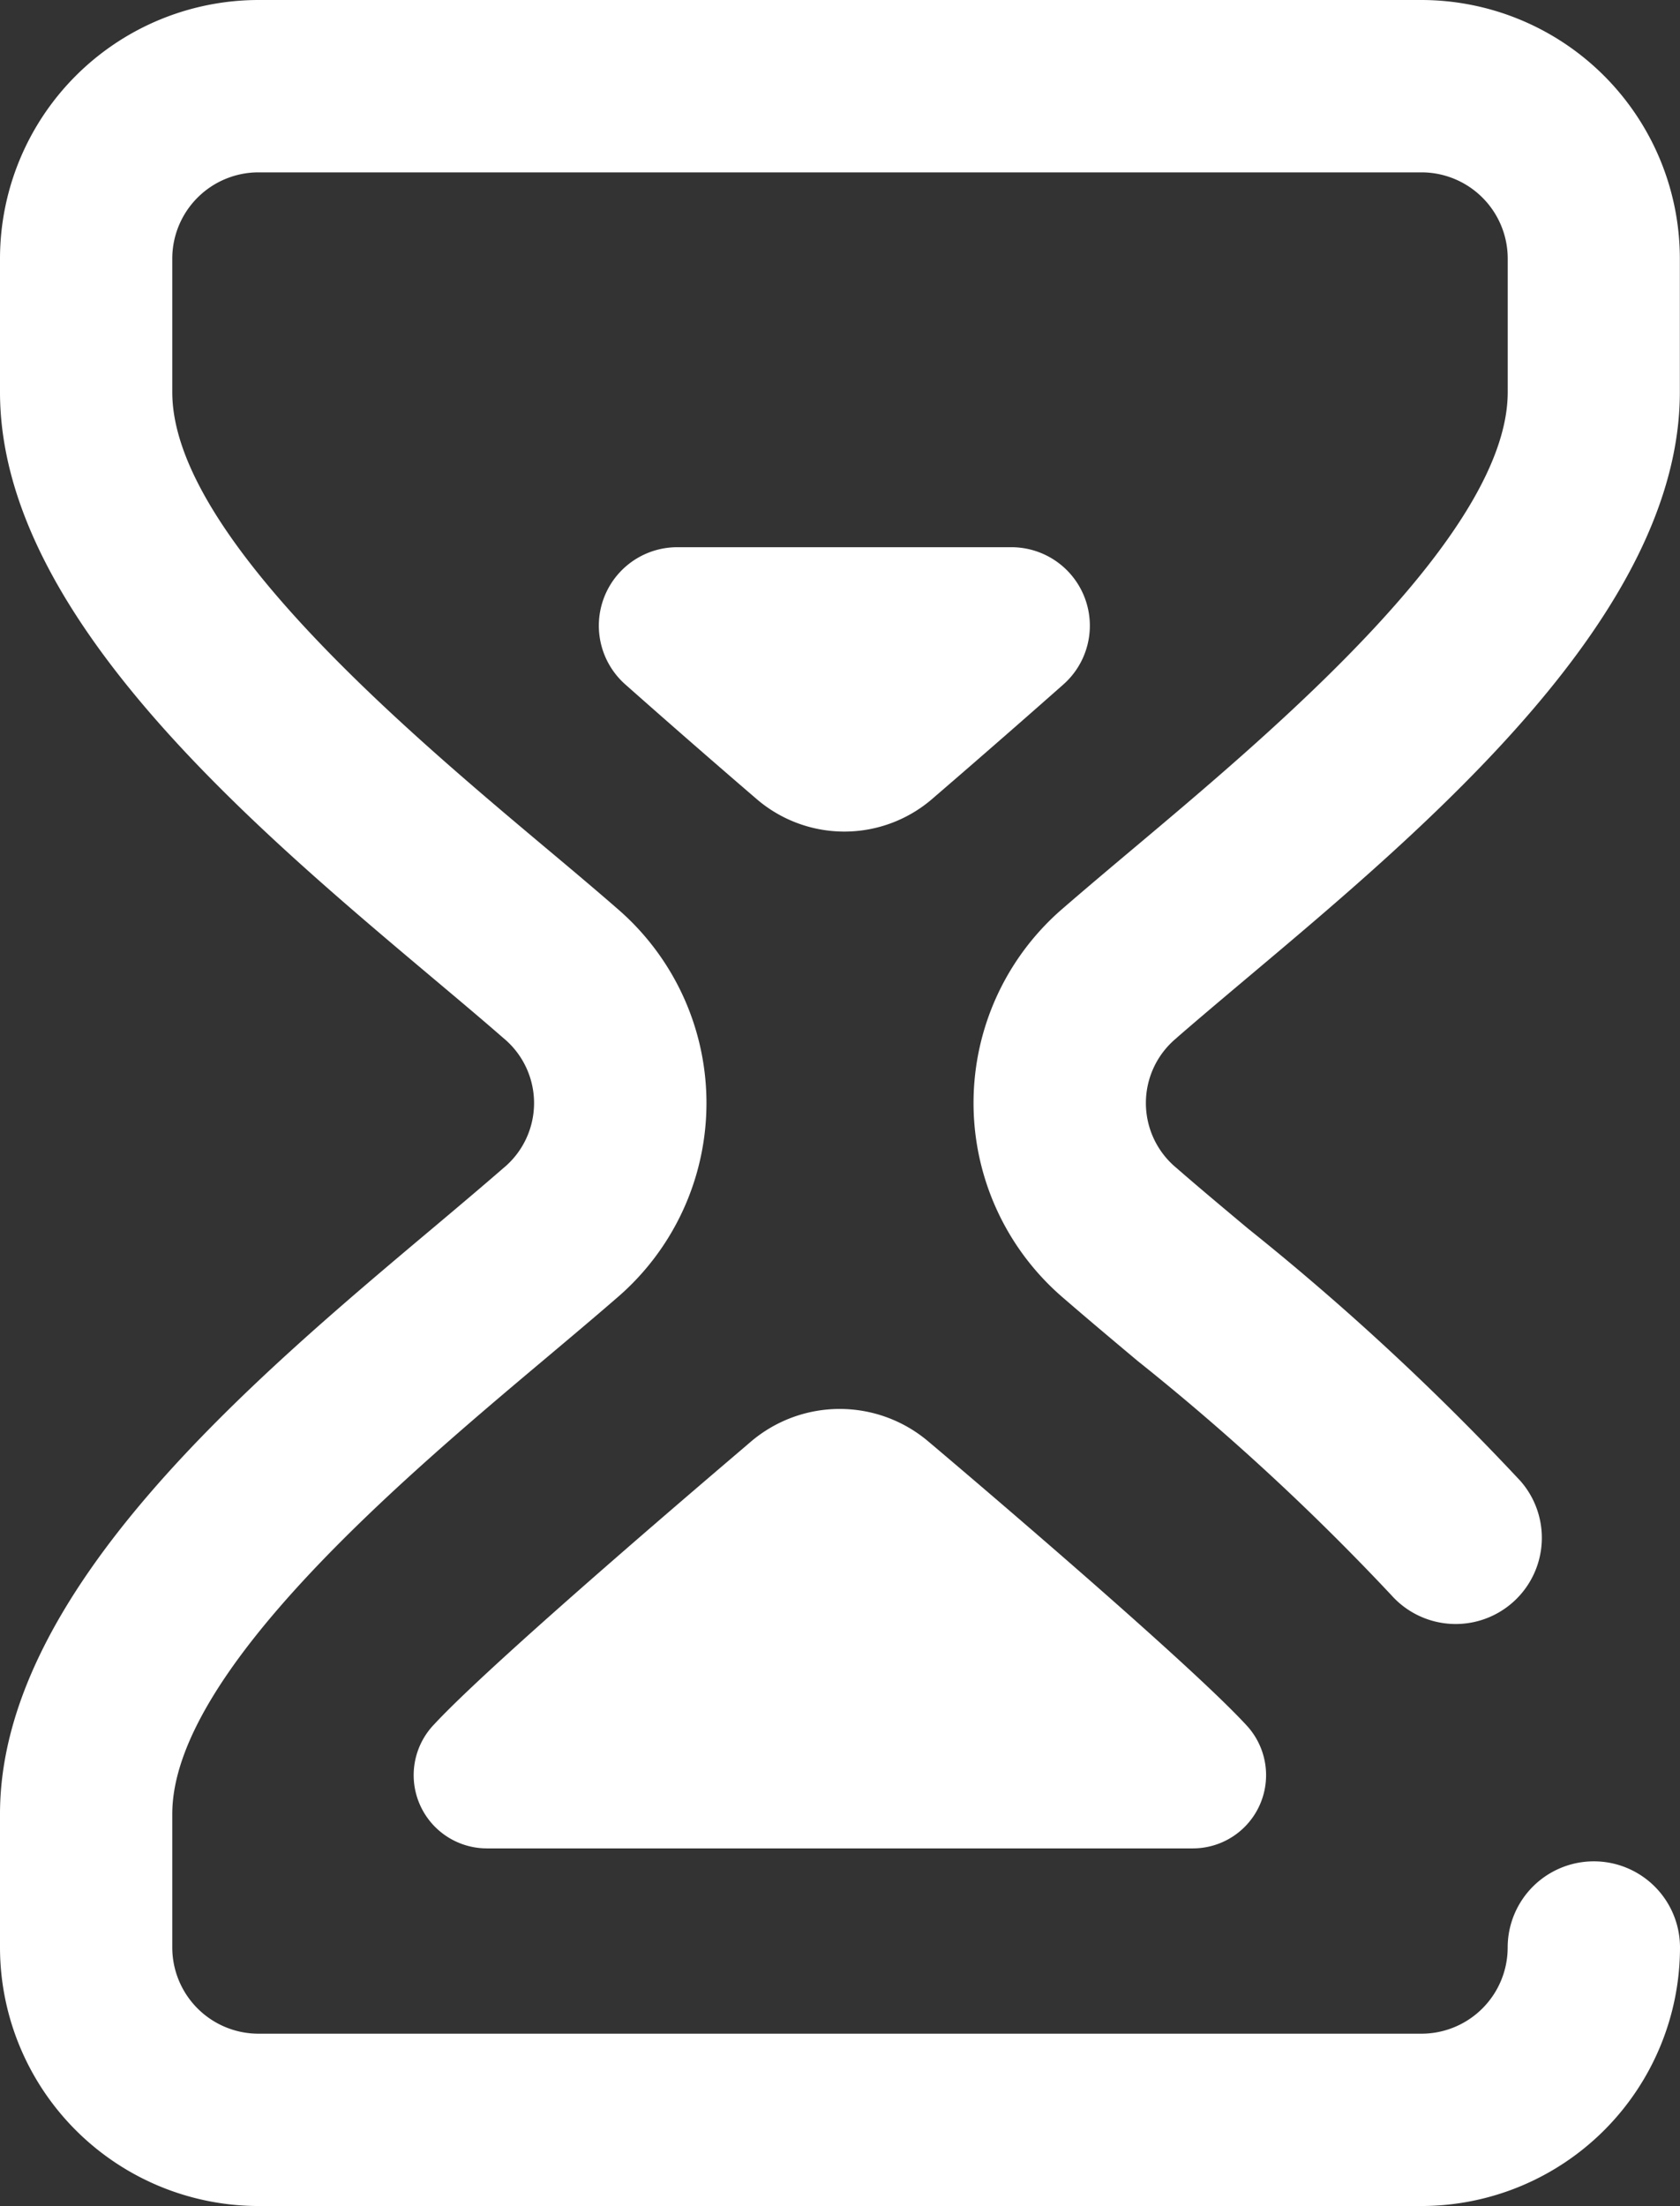 <svg id="_833600" data-name="833600" xmlns="http://www.w3.org/2000/svg" width="34.414" height="45.18" viewBox="0 0 34.414 45.18">
  <rect x="0" y="0" width="34.414" height="45.18" fill="#333333" stroke="none"/>
  <g id="Group_50" data-name="Group 50" transform="translate(0)">
    <g id="Group_49" data-name="Group 49">
      <path id="Path_83" data-name="Path 83" d="M157.449,333.43l-.044.047a1.5,1.5,0,0,0,1.1,2.522h14.457a1.5,1.5,0,0,0,1.1-2.522l-.044-.047c-1.342-1.435-6.395-5.7-6.46-5.754a2.807,2.807,0,0,0-3.656,0C163.843,327.732,158.791,332,157.449,333.43Z" transform="translate(-148.529 -298.144)" fill="#fff"/>
      <path id="Path_84" data-name="Path 84" d="M85.1,21.258c.421-.366.9-.77,1.411-1.2,3.757-3.158,8.9-7.483,8.9-12.029V5.294A5.3,5.3,0,0,0,90.12,0H66.294A5.3,5.3,0,0,0,61,5.294V8.03c0,4.546,5.145,8.871,8.9,12.029.509.428.99.832,1.411,1.2a1.725,1.725,0,0,1,0,2.664c-.421.366-.9.77-1.411,1.2C66.145,28.278,61,32.6,61,37.15v2.735a5.3,5.3,0,0,0,5.294,5.294H90.12a5.3,5.3,0,0,0,5.294-5.294,1.765,1.765,0,0,0-3.53,0A1.767,1.767,0,0,1,90.12,41.65H66.294a1.767,1.767,0,0,1-1.765-1.765V37.15c0-2.9,4.785-6.924,7.644-9.327.521-.438,1.013-.852,1.457-1.237a5.254,5.254,0,0,0,0-7.99c-.443-.386-.935-.8-1.457-1.237-2.859-2.4-7.644-6.425-7.644-9.327V5.294A1.767,1.767,0,0,1,66.294,3.53H90.12a1.767,1.767,0,0,1,1.765,1.765V8.03c0,2.9-4.785,6.924-7.644,9.327-.521.438-1.013.852-1.457,1.237a5.254,5.254,0,0,0,0,7.99c.462.4.977.833,1.521,1.289a49.119,49.119,0,0,1,5.2,4.8,1.765,1.765,0,0,0,2.642-2.341,52.591,52.591,0,0,0-5.575-5.165c-.532-.445-1.034-.865-1.47-1.245a1.725,1.725,0,0,1,0-2.664Z" transform="translate(-61)" fill="#fff"/>
      <path id="Path_85" data-name="Path 85" d="M206.848,132.139c.032-.028,1.264-1.086,2.667-2.327A1.607,1.607,0,0,0,208.48,127h-6.9a1.607,1.607,0,0,0-1.035,2.812c1.4,1.241,2.635,2.3,2.667,2.327A2.756,2.756,0,0,0,206.848,132.139Z" transform="translate(-187.734 -115.793)" fill="#fff"/>
    </g>
  </g>
</svg>

